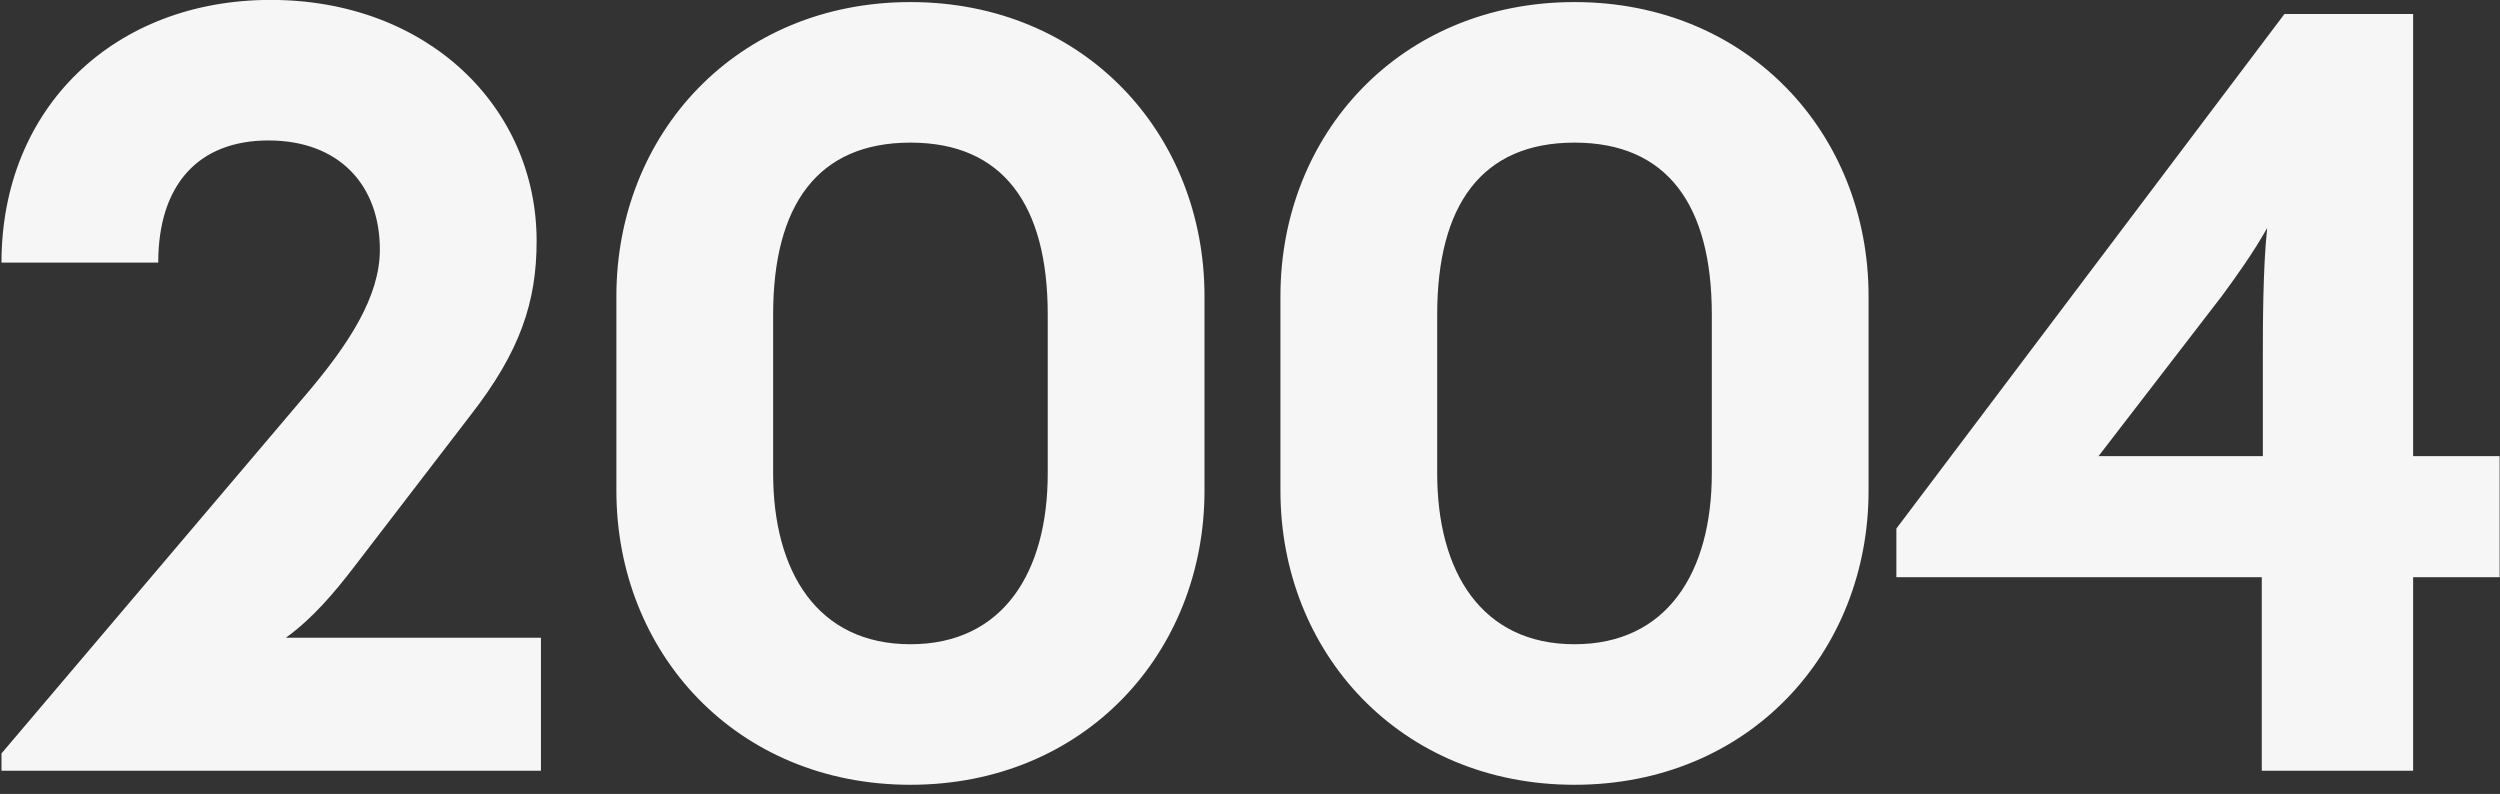 <svg width="148" height="47" viewBox="0 0 148 47" fill="none" xmlns="http://www.w3.org/2000/svg">
<rect x="0" y="0" width="148" height="47" fill="#333333" stroke="none"/>
<path d="M0.088 45.627V44.603L18.008 23.483C20.696 20.347 22.488 17.531 22.488 14.779C22.488 10.939 20.056 8.315 15.896 8.315C11.736 8.315 9.368 10.939 9.368 15.547H0.088C0.088 6.331 6.808 -0.005 16.024 -0.005C25.304 -0.005 31.768 6.331 31.768 14.267C31.768 17.851 30.808 20.795 27.864 24.571L20.888 33.659C19.8 35.067 18.52 36.603 16.92 37.755H32.024V45.627H0.088ZM53.898 46.459C43.594 46.459 36.49 38.651 36.49 29.051V17.531C36.49 7.931 43.594 0.123 53.898 0.123C64.202 0.123 71.306 7.931 71.306 17.531V29.051C71.306 38.651 64.202 46.459 53.898 46.459ZM45.77 28.027C45.77 33.851 48.394 38.139 53.898 38.139C59.402 38.139 62.026 33.851 62.026 28.027V18.619C62.026 12.155 59.402 8.443 53.898 8.443C48.394 8.443 45.77 12.155 45.77 18.619V28.027ZM93.21 46.459C82.906 46.459 75.802 38.651 75.802 29.051V17.531C75.802 7.931 82.906 0.123 93.21 0.123C103.515 0.123 110.619 7.931 110.619 17.531V29.051C110.619 38.651 103.515 46.459 93.21 46.459ZM85.082 28.027C85.082 33.851 87.707 38.139 93.21 38.139C98.715 38.139 101.339 33.851 101.339 28.027V18.619C101.339 12.155 98.715 8.443 93.21 8.443C87.707 8.443 85.082 12.155 85.082 18.619V28.027ZM133.897 45.627V34.171H112.265V31.291L135.241 0.827H142.857V27.003H147.977V34.171H142.857V45.627H133.897ZM124.233 27.003H133.961V20.987C133.961 19.387 133.961 15.867 134.217 13.499C133.385 14.971 132.425 16.315 131.529 17.531L124.233 27.003Z" fill="#F6F6F6"/>
</svg>
